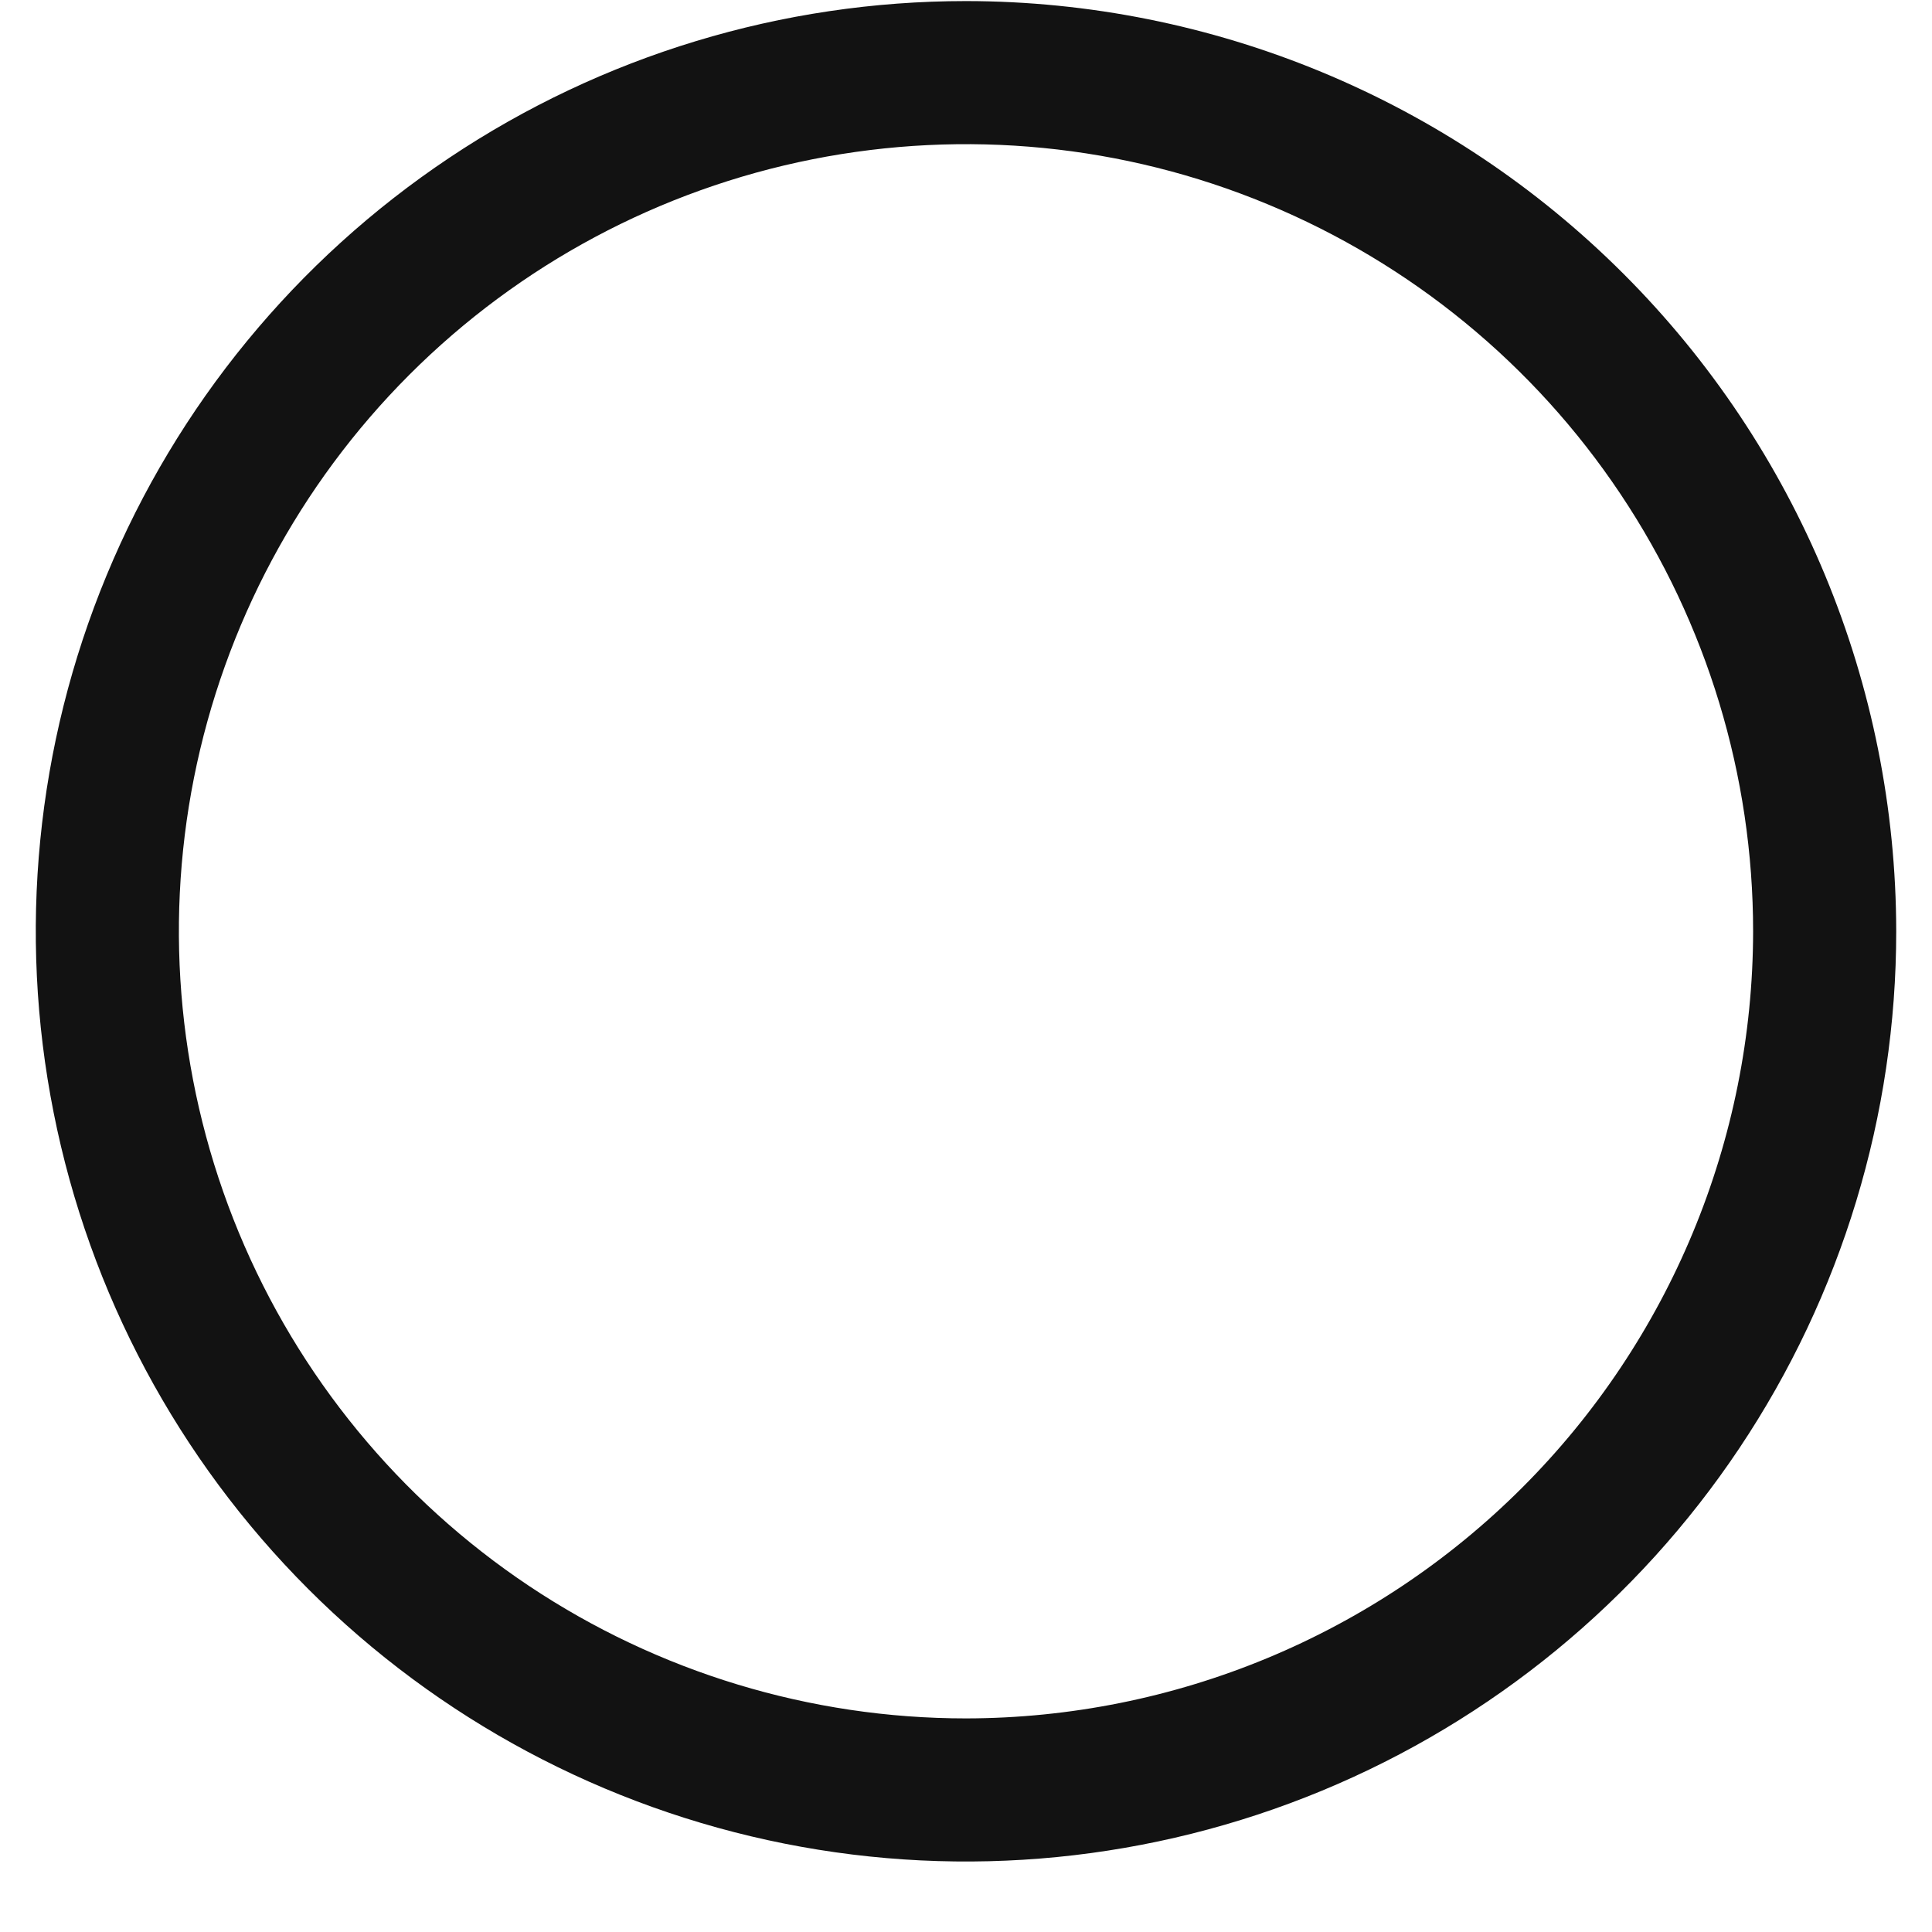 <?xml version="1.0" encoding="UTF-8"?> <svg xmlns="http://www.w3.org/2000/svg" width="27" height="27" viewBox="0 0 27 27" fill="none"><path d="M13.5 0.015C10.929 0.015 8.415 0.777 6.278 2.206C4.14 3.634 2.474 5.664 1.49 8.04C0.506 10.415 0.248 13.029 0.75 15.551C1.251 18.073 2.49 20.389 4.308 22.207C6.126 24.025 8.442 25.263 10.964 25.765C13.486 26.267 16.099 26.009 18.475 25.025C20.85 24.041 22.881 22.375 24.309 20.237C25.738 18.099 26.5 15.586 26.5 13.015C26.496 9.568 25.126 6.263 22.688 3.826C20.251 1.389 16.947 0.018 13.5 0.015ZM13.5 24.015C11.324 24.015 9.198 23.369 7.389 22.161C5.58 20.952 4.17 19.234 3.337 17.224C2.505 15.214 2.287 13.002 2.711 10.869C3.136 8.735 4.183 6.775 5.722 5.236C7.26 3.698 9.22 2.65 11.354 2.226C13.488 1.802 15.7 2.019 17.709 2.852C19.72 3.685 21.438 5.094 22.646 6.903C23.855 8.712 24.5 10.839 24.5 13.015C24.497 15.931 23.337 18.727 21.274 20.789C19.212 22.851 16.416 24.011 13.5 24.015Z" fill="#121212"></path></svg> 